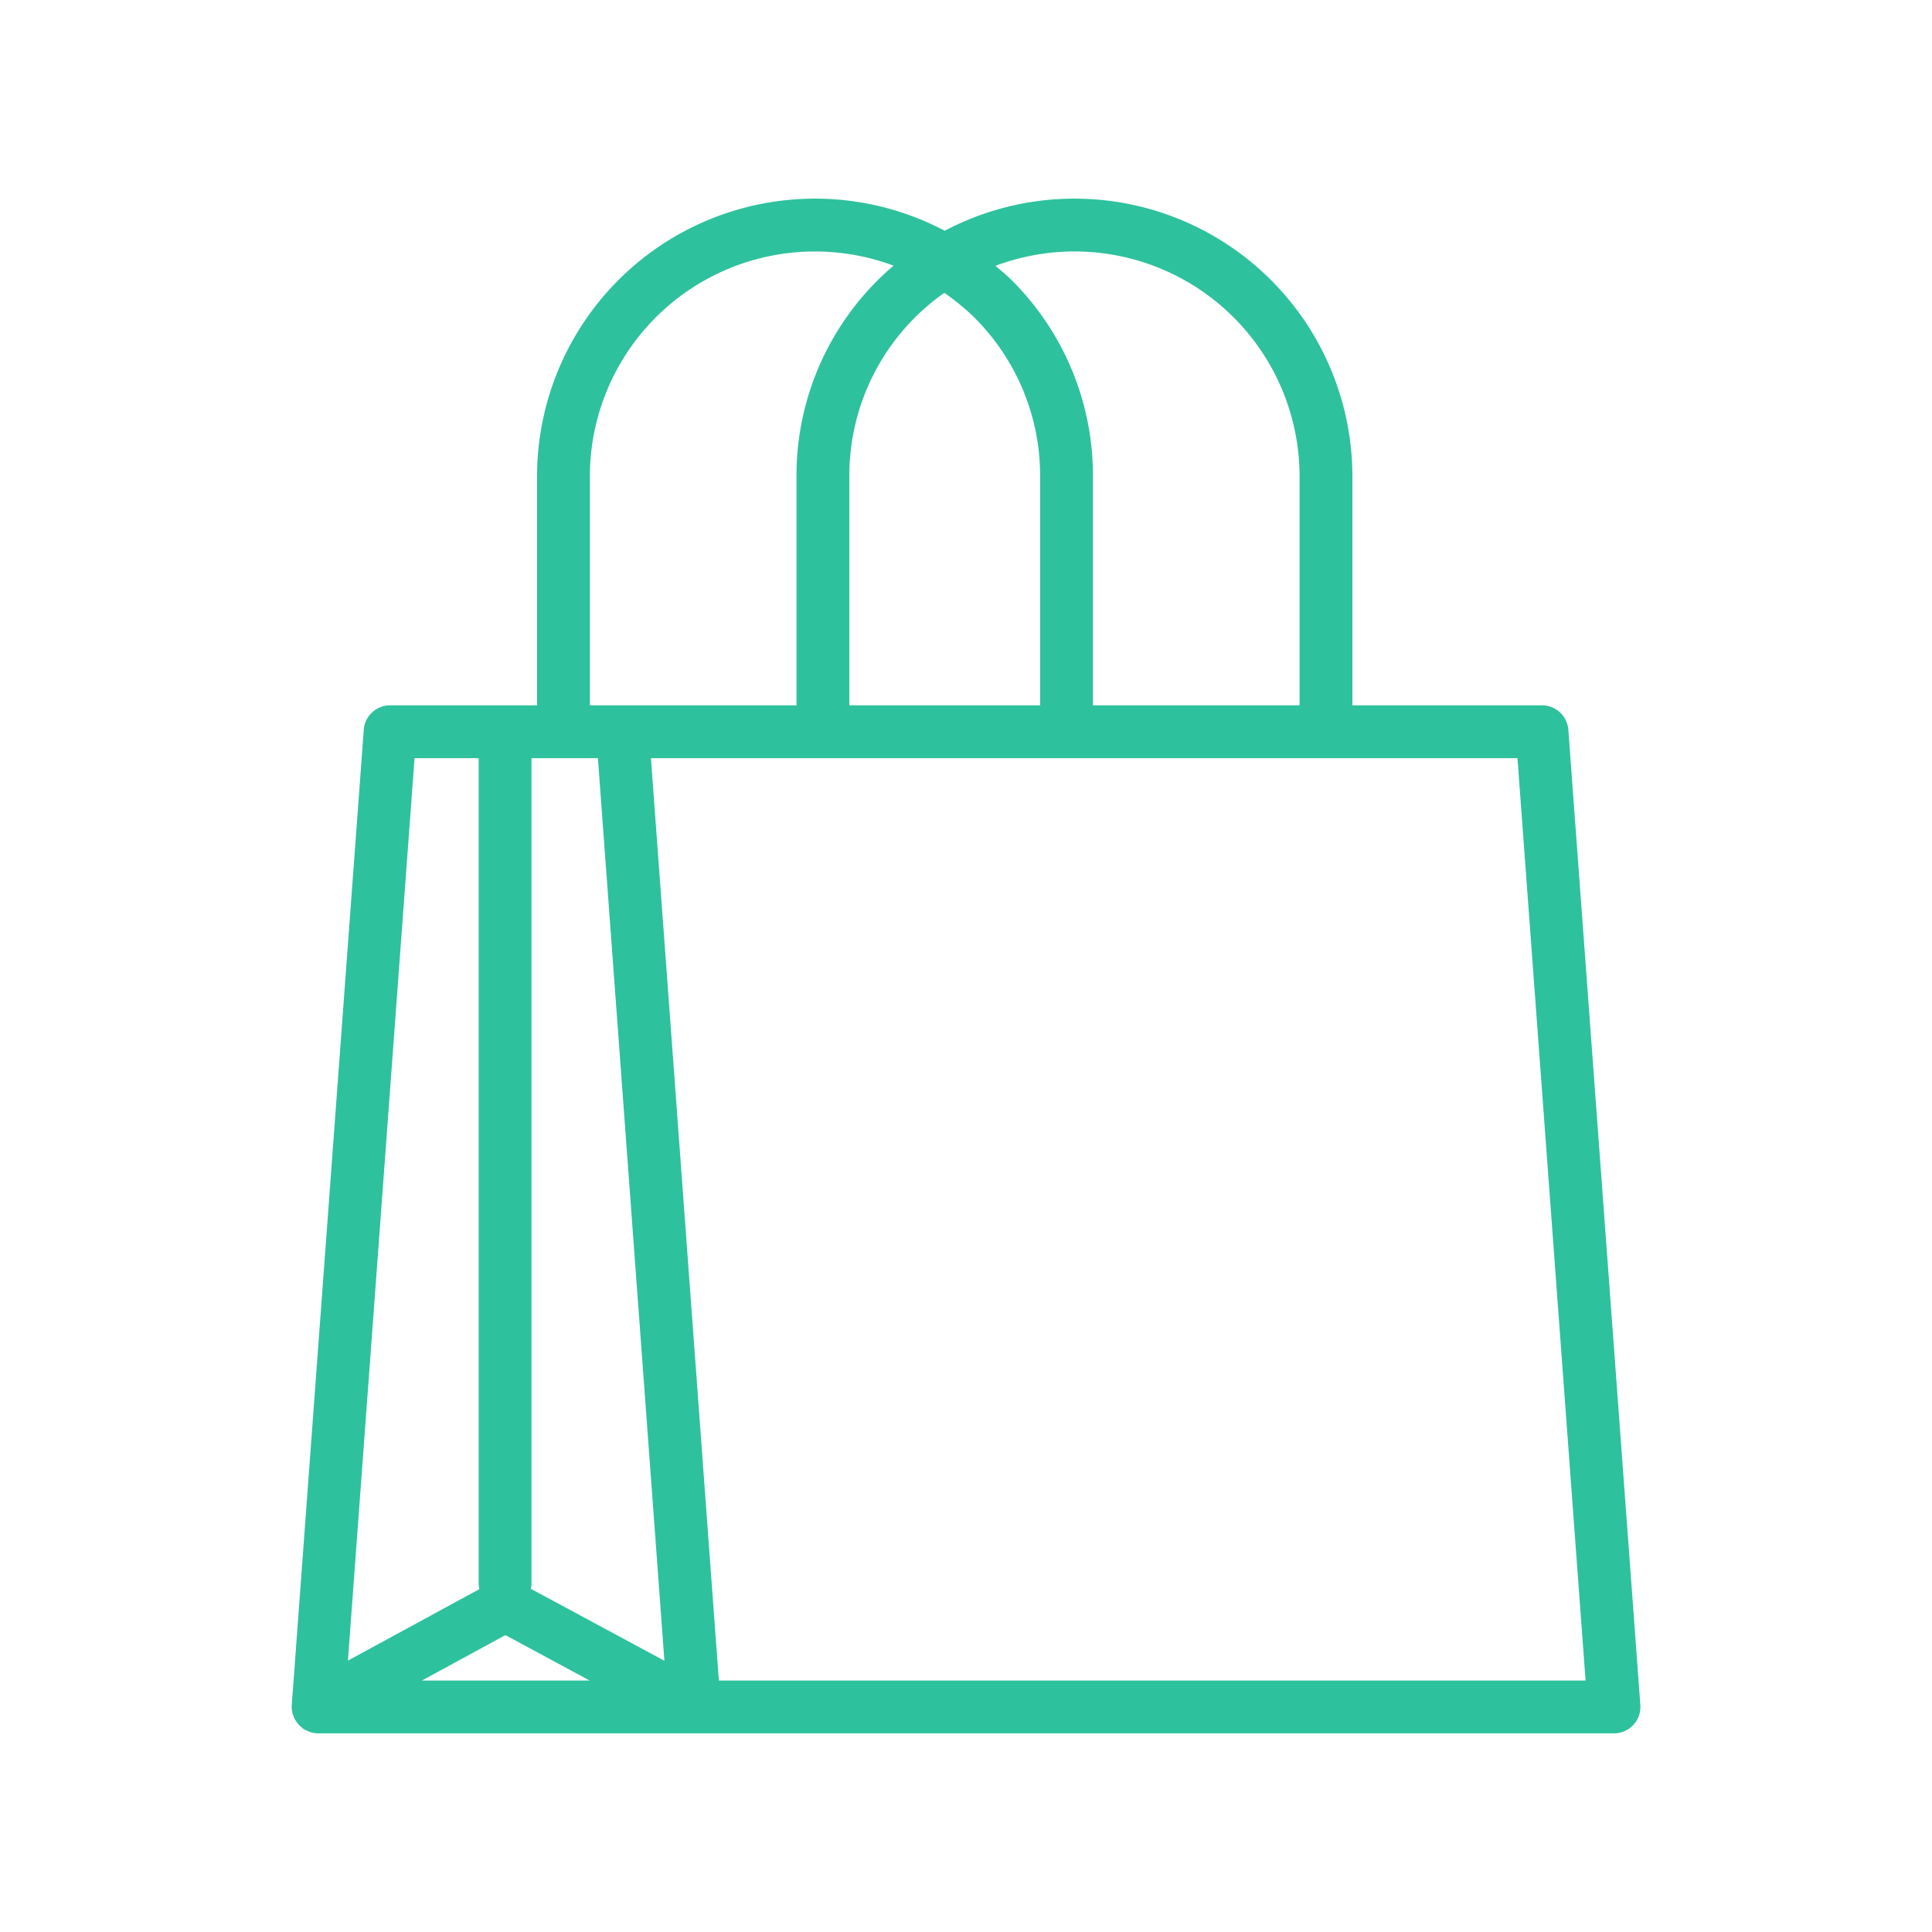 <svg xmlns="http://www.w3.org/2000/svg" version="1.1" xmlns:xlink="http://www.w3.org/1999/xlink" width="512" height="512" x="0" y="0" viewBox="0 0 128 128" style="enable-background:new 0 0 512 512" xml:space="preserve" class=""><g><path d="M102.16 46.73H89.6V31.57a18.415 18.415 0 0 0-27.01-16.281A18.415 18.415 0 0 0 35.58 31.57v15.16h-9.74a1.749 1.749 0 0 0-1.74 1.621l-4.77 64.61a1.712 1.712 0 0 0 .046.521v.039c.009.037.033.065.045.1a1.583 1.583 0 0 0 .259.506 1.672 1.672 0 0 0 .236.255 1.743 1.743 0 0 0 .14.12c.024.017.042.041.067.057a1.625 1.625 0 0 0 .24.11 1.825 1.825 0 0 0 .174.08 1.745 1.745 0 0 0 .535.09h85.86a1.75 1.75 0 0 0 1.745-1.879l-4.77-64.61a1.749 1.749 0 0 0-1.747-1.62zM71.19 16.66A14.913 14.913 0 0 1 86.1 31.57v15.16H72.41V31.57a18.259 18.259 0 0 0-5.4-13.024c-.335-.332-.7-.628-1.061-.934a14.959 14.959 0 0 1 5.241-.952zm-8.625 2.74a15.818 15.818 0 0 1 1.98 1.629A14.783 14.783 0 0 1 68.91 31.57v15.16H56.27V31.57a14.8 14.8 0 0 1 6.295-12.17zM39.08 31.57A14.912 14.912 0 0 1 59.2 17.6a18.253 18.253 0 0 0-6.43 13.97v15.16H39.08zM27.465 50.23h4.248v54.676a1.754 1.754 0 0 0 .044.379l-8.706 4.735zm.485 61.11 5.534-3.01 5.582 3.01zm7.225-6.074a1.718 1.718 0 0 0 .038-.36V50.23h4.4l4.406 59.8zm12.451 6.074-4.5-61.11h57.41l4.512 61.11z" fill="#2ec19d" opacity="1" data-original="#000000" class=""></path></g></svg>